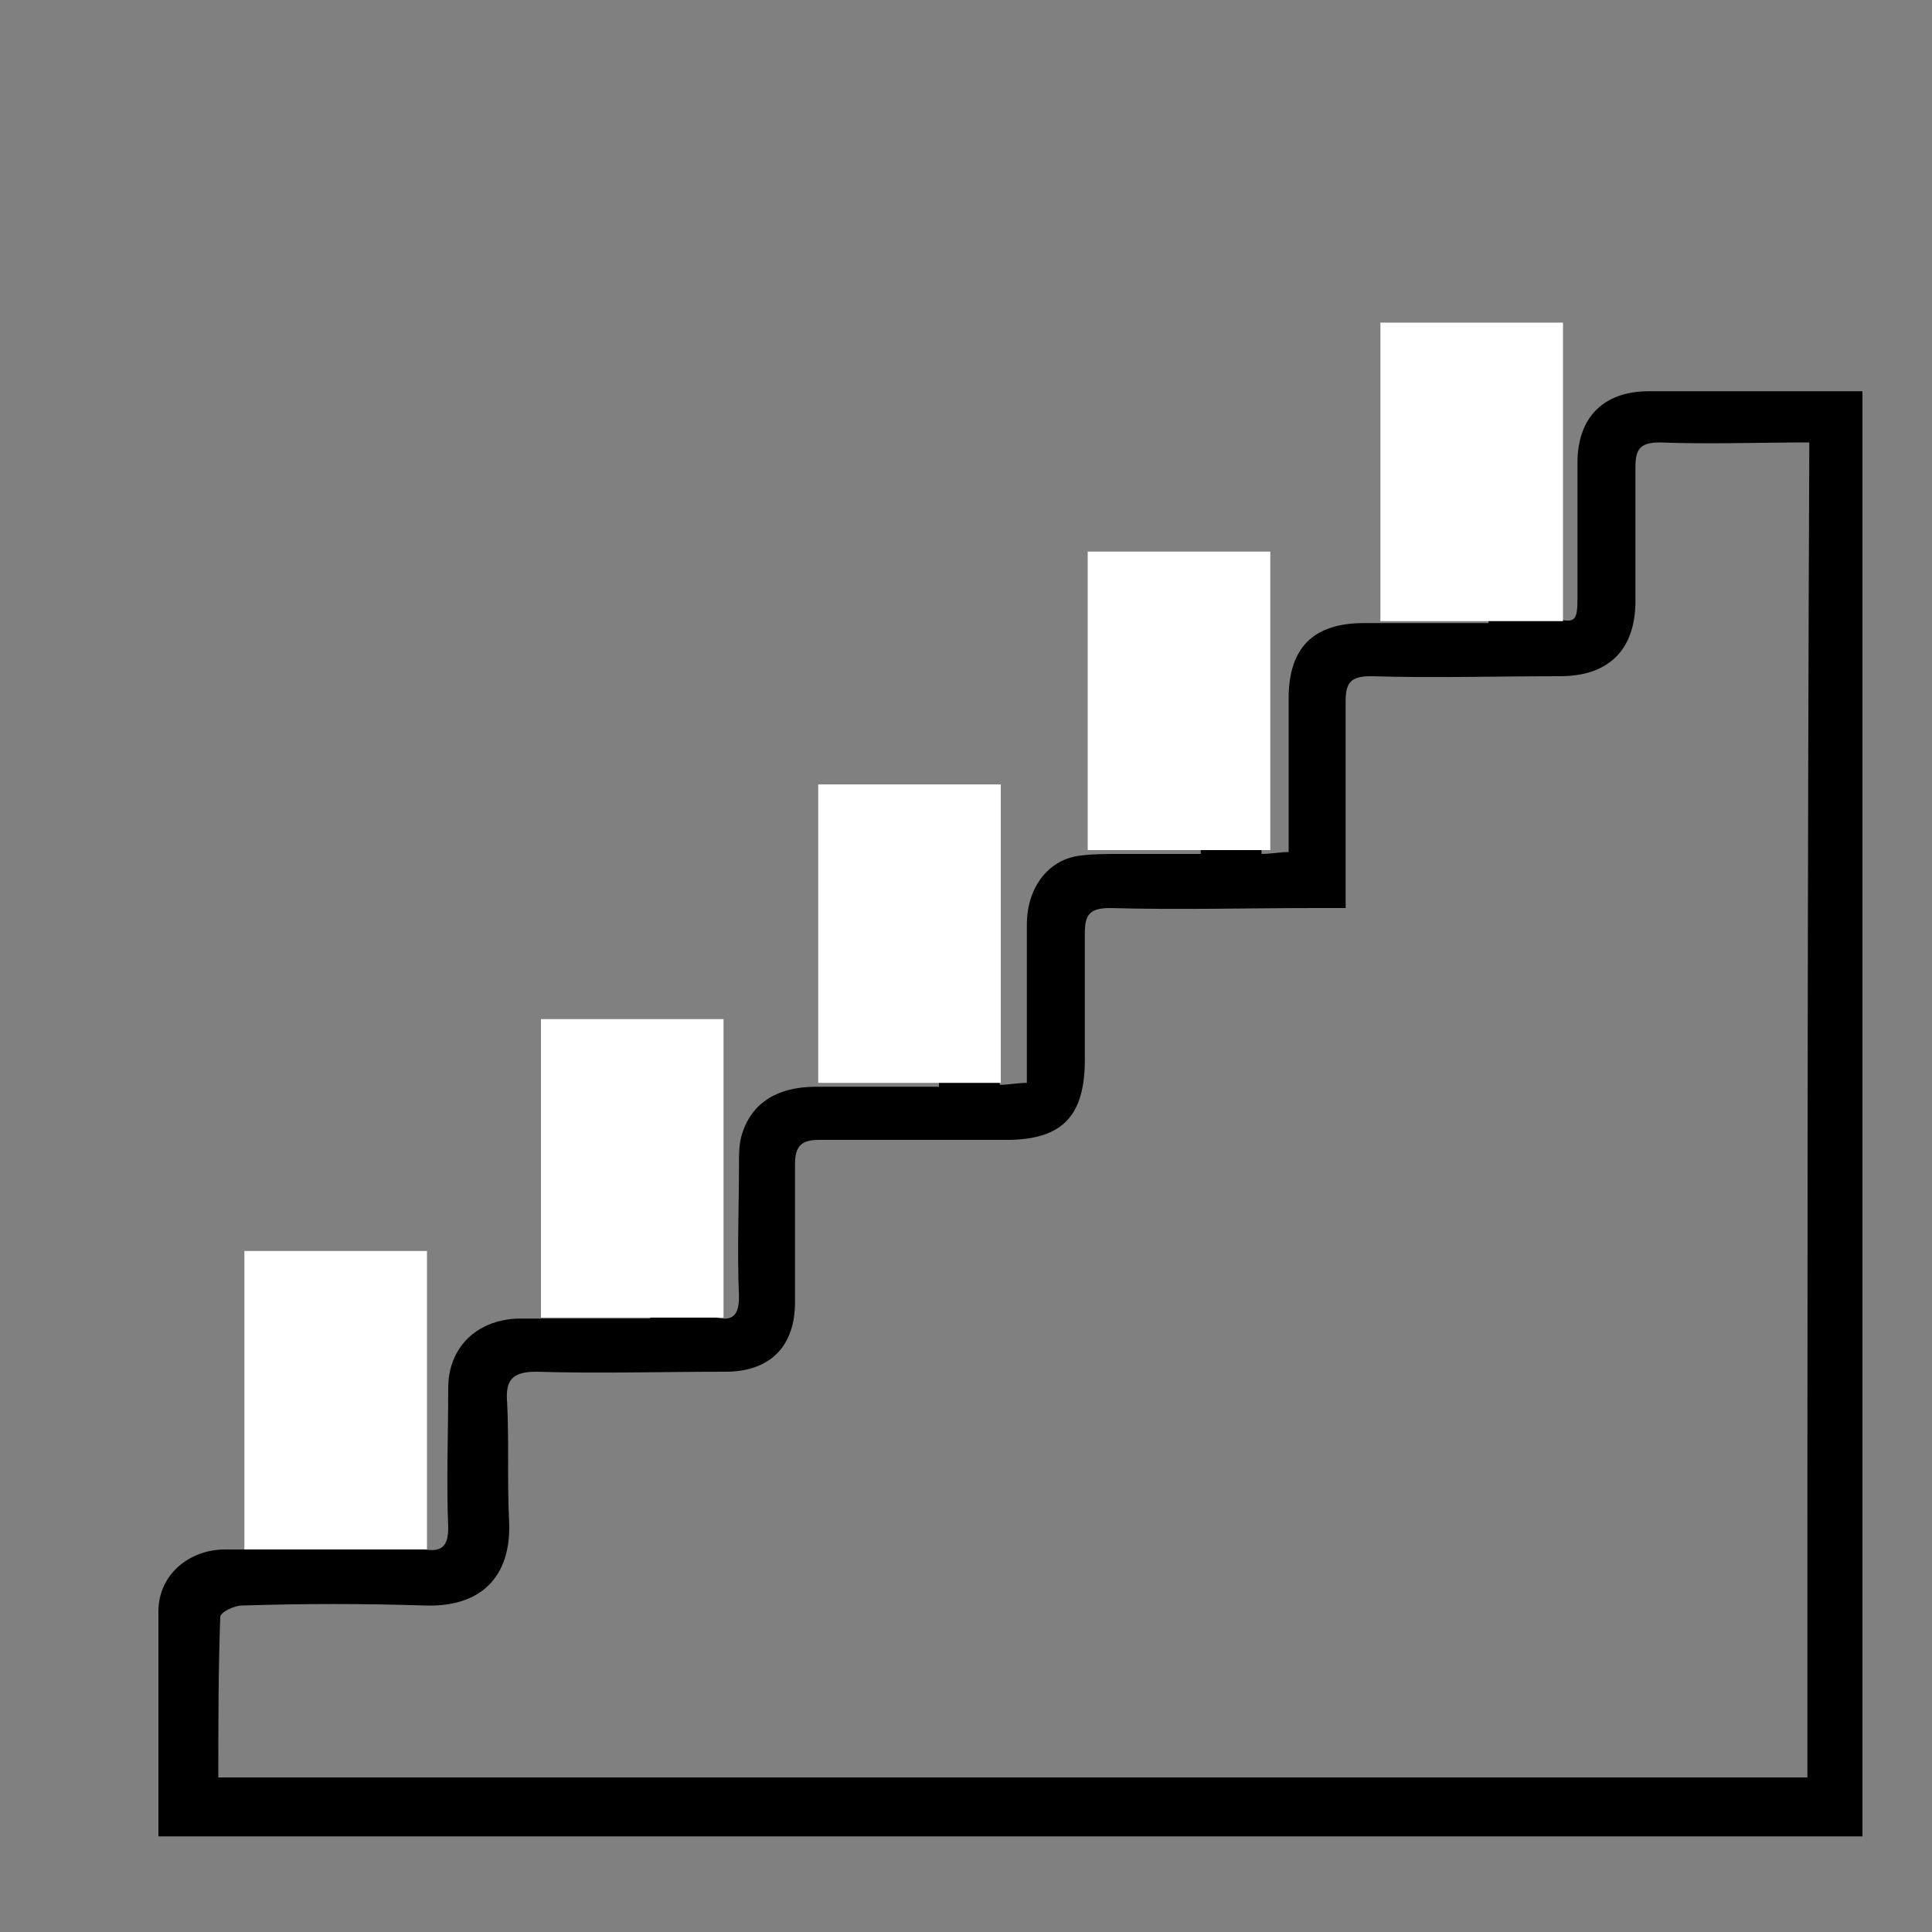 <?xml version="1.0" encoding="UTF-8"?>
<svg id="Layer_1" data-name="Layer 1" xmlns="http://www.w3.org/2000/svg" viewBox="0 0 20 20">
  <rect x="0" y="0" width="20" height="20" fill="#808080" stroke="none"/>
  <defs>
    <style>
      .cls-1, .cls-2 {
        stroke-width: 0px;
      }

      .cls-2 {
        fill: #fff;
      }
    </style>
  </defs>
  <path class="cls-1" d="m17.07,4.05c-.48,0-.74.28-.74.74v1.39c0,.26-.02.28-.28.21v-2.08c-.12.22-.41.35-.64.27v1.87h-1.29c-.53,0-.78.26-.78.78v1.59c-.09,0-.18.02-.28.02,0-.09-.02-.16-.02-.23,0-.47,0-.94,0-1.41-.06.1-.14.2-.25.27-.12.08-.25.11-.36.11v1.26h-.83c-.14,0-.3,0-.44.02-.32.05-.53.34-.53.71v1.64c-.11,0-.18.02-.28.02,0-.09-.02-.16-.02-.23,0-.48,0-.96,0-1.43-.11.21-.38.27-.61.2v1.48h-1.27c-.42,0-.69.18-.78.53-.02.09-.02.18-.02.26,0,.46-.02.92,0,1.38,0,.23-.09.26-.28.21,0-.07-.02-.14-.02-.21v-1.4c-.19.14-.42.2-.62.09v1.54h-1.38c-.42.02-.71.3-.71.72,0,.48-.02.97,0,1.45,0,.23-.11.25-.3.21v-1.9s-.01.04-.02.06c-.07.28-.36.41-.6.39v1.46h-1.39c-.37,0-.69.26-.69.64v2.33h17.64V4.05h-2.22Zm1.64,14.35H2.26c0-.56,0-1.11.02-1.66,0-.05.14-.12.23-.12.64-.02,1.25-.02,1.89,0,.56.02.9-.28.87-.88-.02-.41,0-.81-.02-1.22-.02-.23.05-.32.3-.32.65.02,1.31,0,1.96,0,.46,0,.72-.26.72-.72v-1.43c0-.19.07-.25.25-.25h1.94c.58,0,.81-.25.81-.83v-1.31c0-.19.05-.26.26-.26.71.02,1.43,0,2.14,0h.3v-2.14c0-.19.05-.26.26-.26.65.02,1.31,0,1.96,0,.49,0,.78-.26.78-.78v-1.38c0-.18.04-.26.25-.26.51.02,1.02,0,1.55,0-.02,4.66-.02,9.23-.02,13.82Z"/>
  <rect class="cls-2" x="14.29" y="3.34" width="1.89" height="3.09"/>
  <rect class="cls-2" x="11.26" y="5.71" width="1.89" height="3.09"/>
  <rect class="cls-2" x="8.47" y="8.12" width="1.89" height="3.09"/>
  <rect class="cls-2" x="5.6" y="10.55" width="1.89" height="3.09"/>
  <rect class="cls-2" x="2.53" y="12.95" width="1.89" height="3.09"/>
</svg>